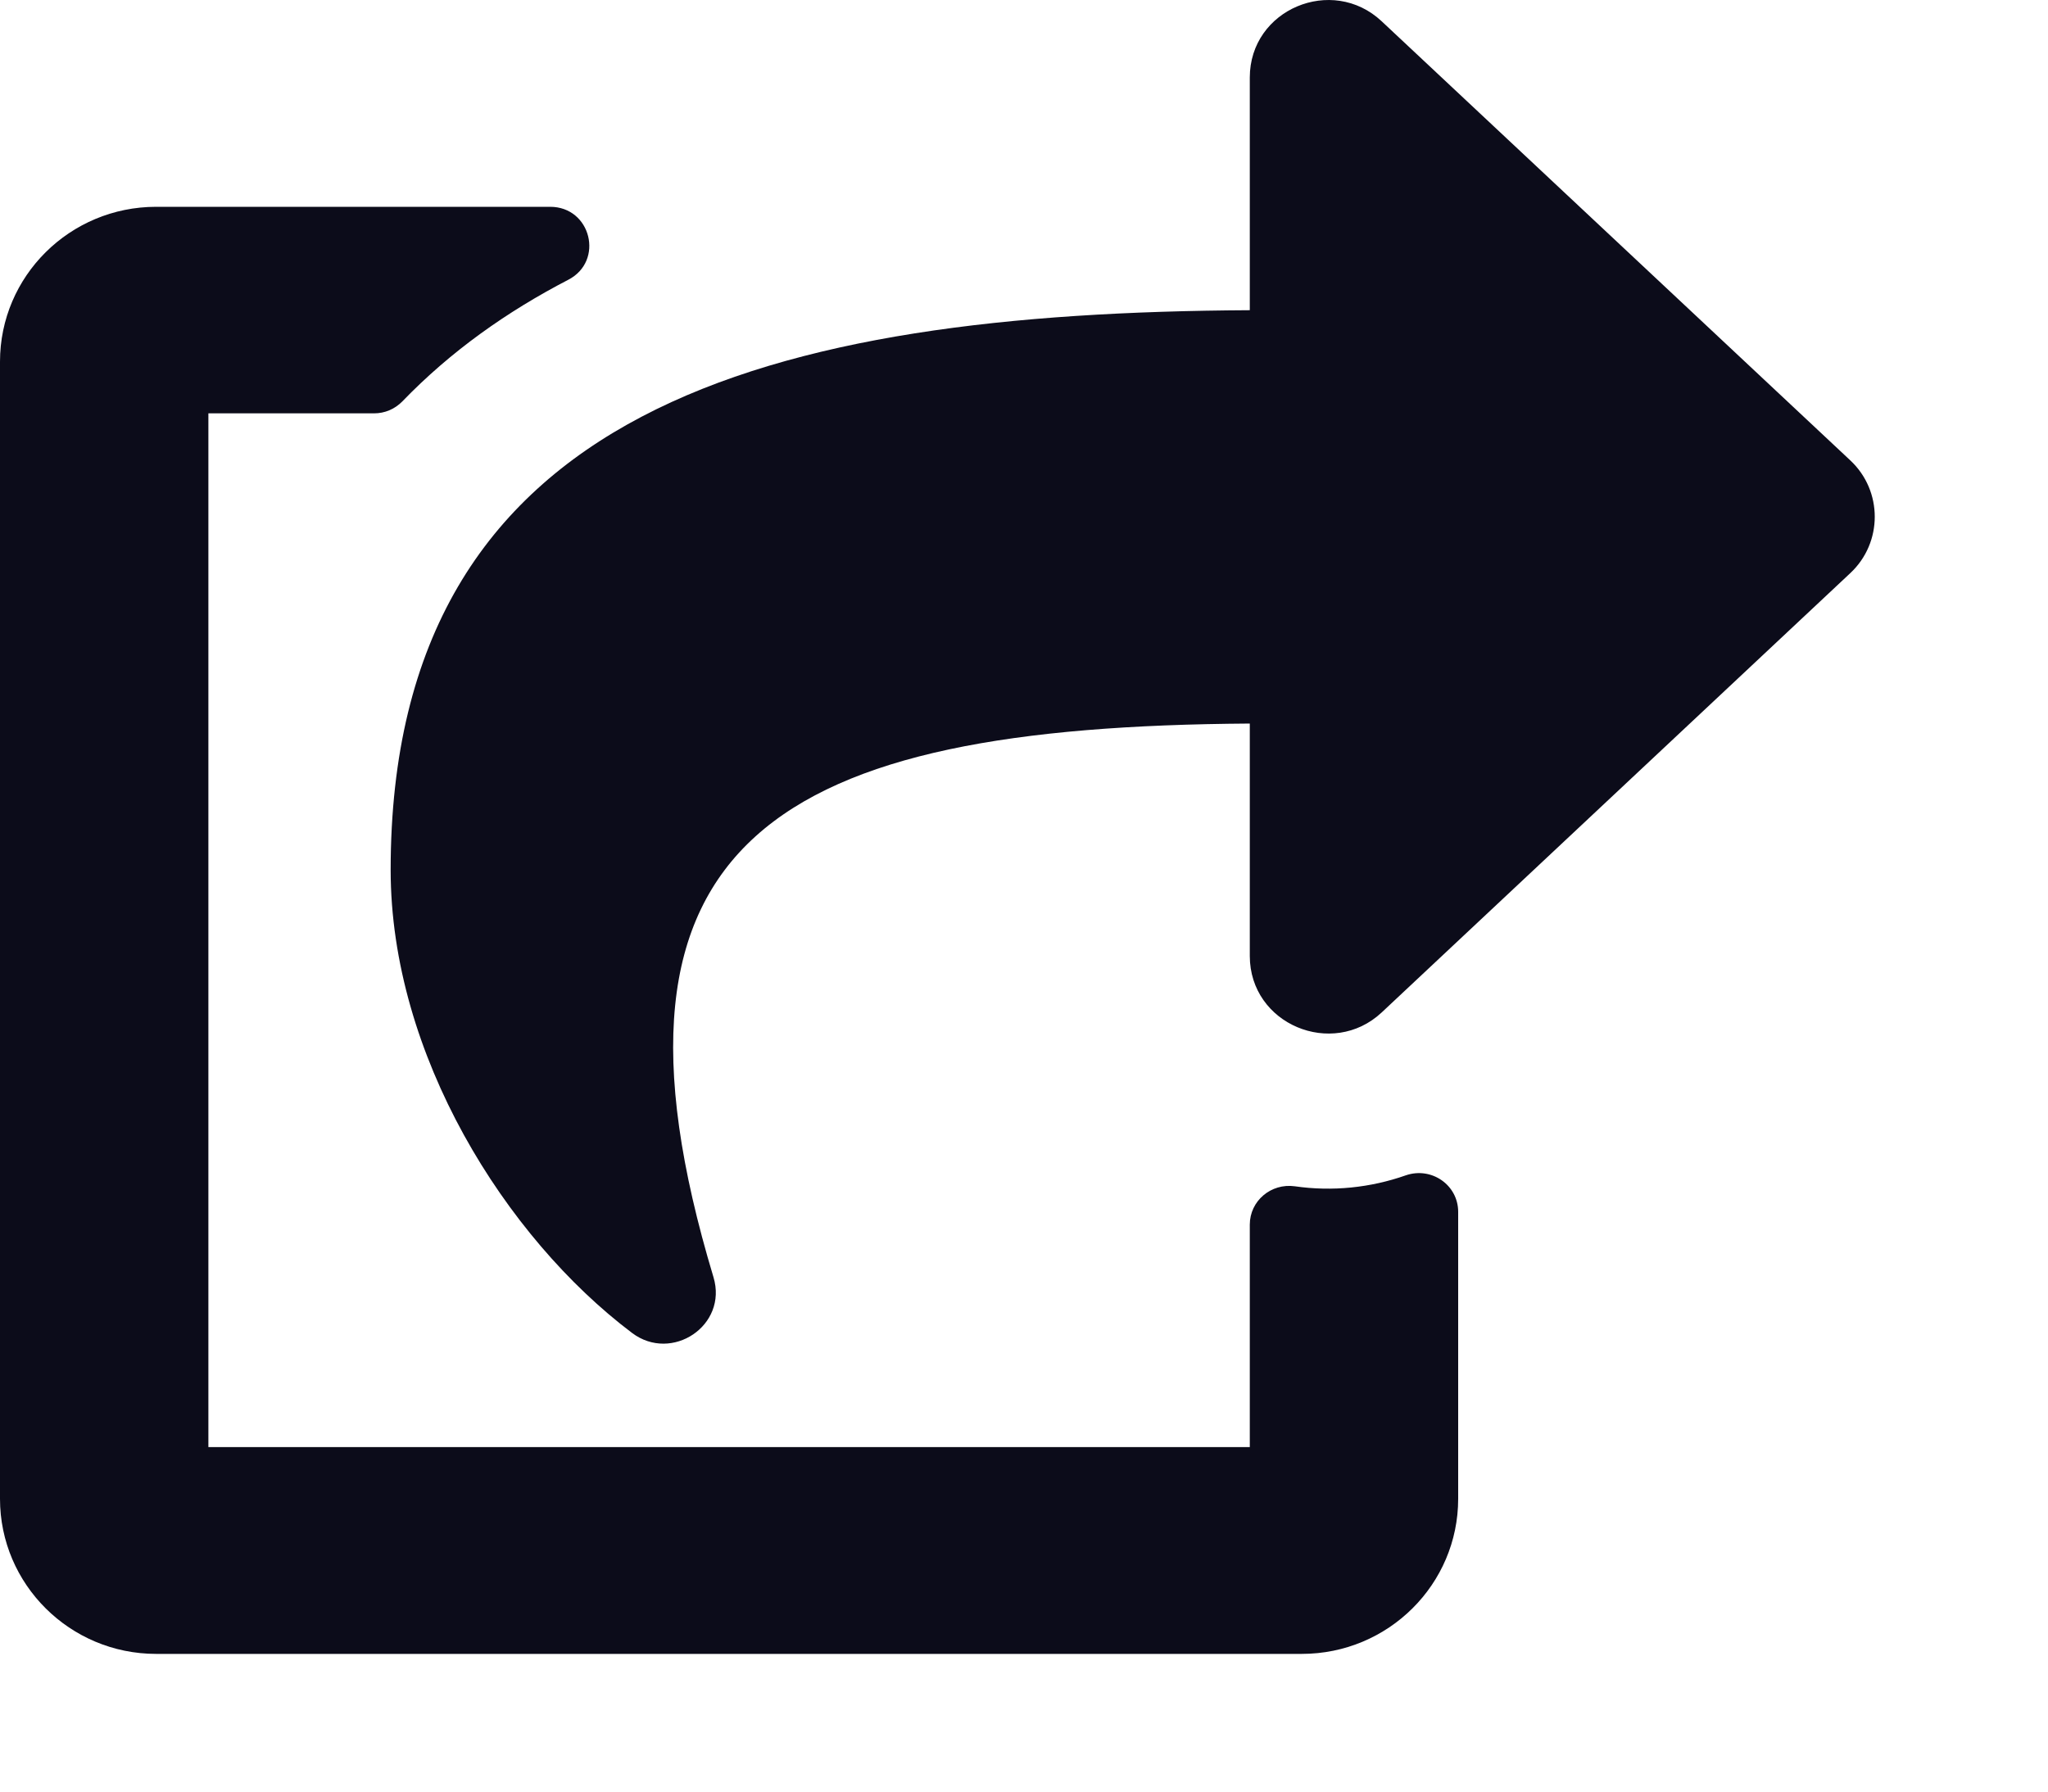 <?xml version="1.0" encoding="utf-8"?>
<svg xmlns="http://www.w3.org/2000/svg" fill="none" height="100%" overflow="visible" preserveAspectRatio="none" style="display: block;" viewBox="0 0 8 7" width="100%">
<path d="M7.228 2.239L5.397 3.956C5.204 4.136 4.882 4.002 4.882 3.735V2.827C3.044 2.839 2.269 3.27 2.787 4.99C2.844 5.179 2.624 5.325 2.469 5.208C1.974 4.835 1.526 4.12 1.526 3.399C1.526 1.583 3.021 1.222 4.882 1.212V0.303C4.882 0.036 5.204 -0.098 5.397 0.083L7.228 1.799C7.355 1.918 7.355 2.12 7.228 2.239V2.239ZM4.882 4.785V5.654H0.814V1.615H1.461C1.482 1.615 1.502 1.611 1.521 1.603C1.54 1.595 1.557 1.583 1.571 1.569C1.761 1.372 1.981 1.217 2.22 1.093C2.361 1.02 2.309 0.808 2.149 0.808H0.61C0.273 0.808 0 1.079 0 1.413V5.856C0 6.19 0.273 6.462 0.61 6.462H5.085C5.423 6.462 5.696 6.19 5.696 5.856V4.735C5.696 4.63 5.592 4.558 5.492 4.592C5.353 4.641 5.204 4.656 5.058 4.635C4.965 4.622 4.882 4.692 4.882 4.785V4.785Z" fill="#0C0C1A" id="Vector"/>
</svg>